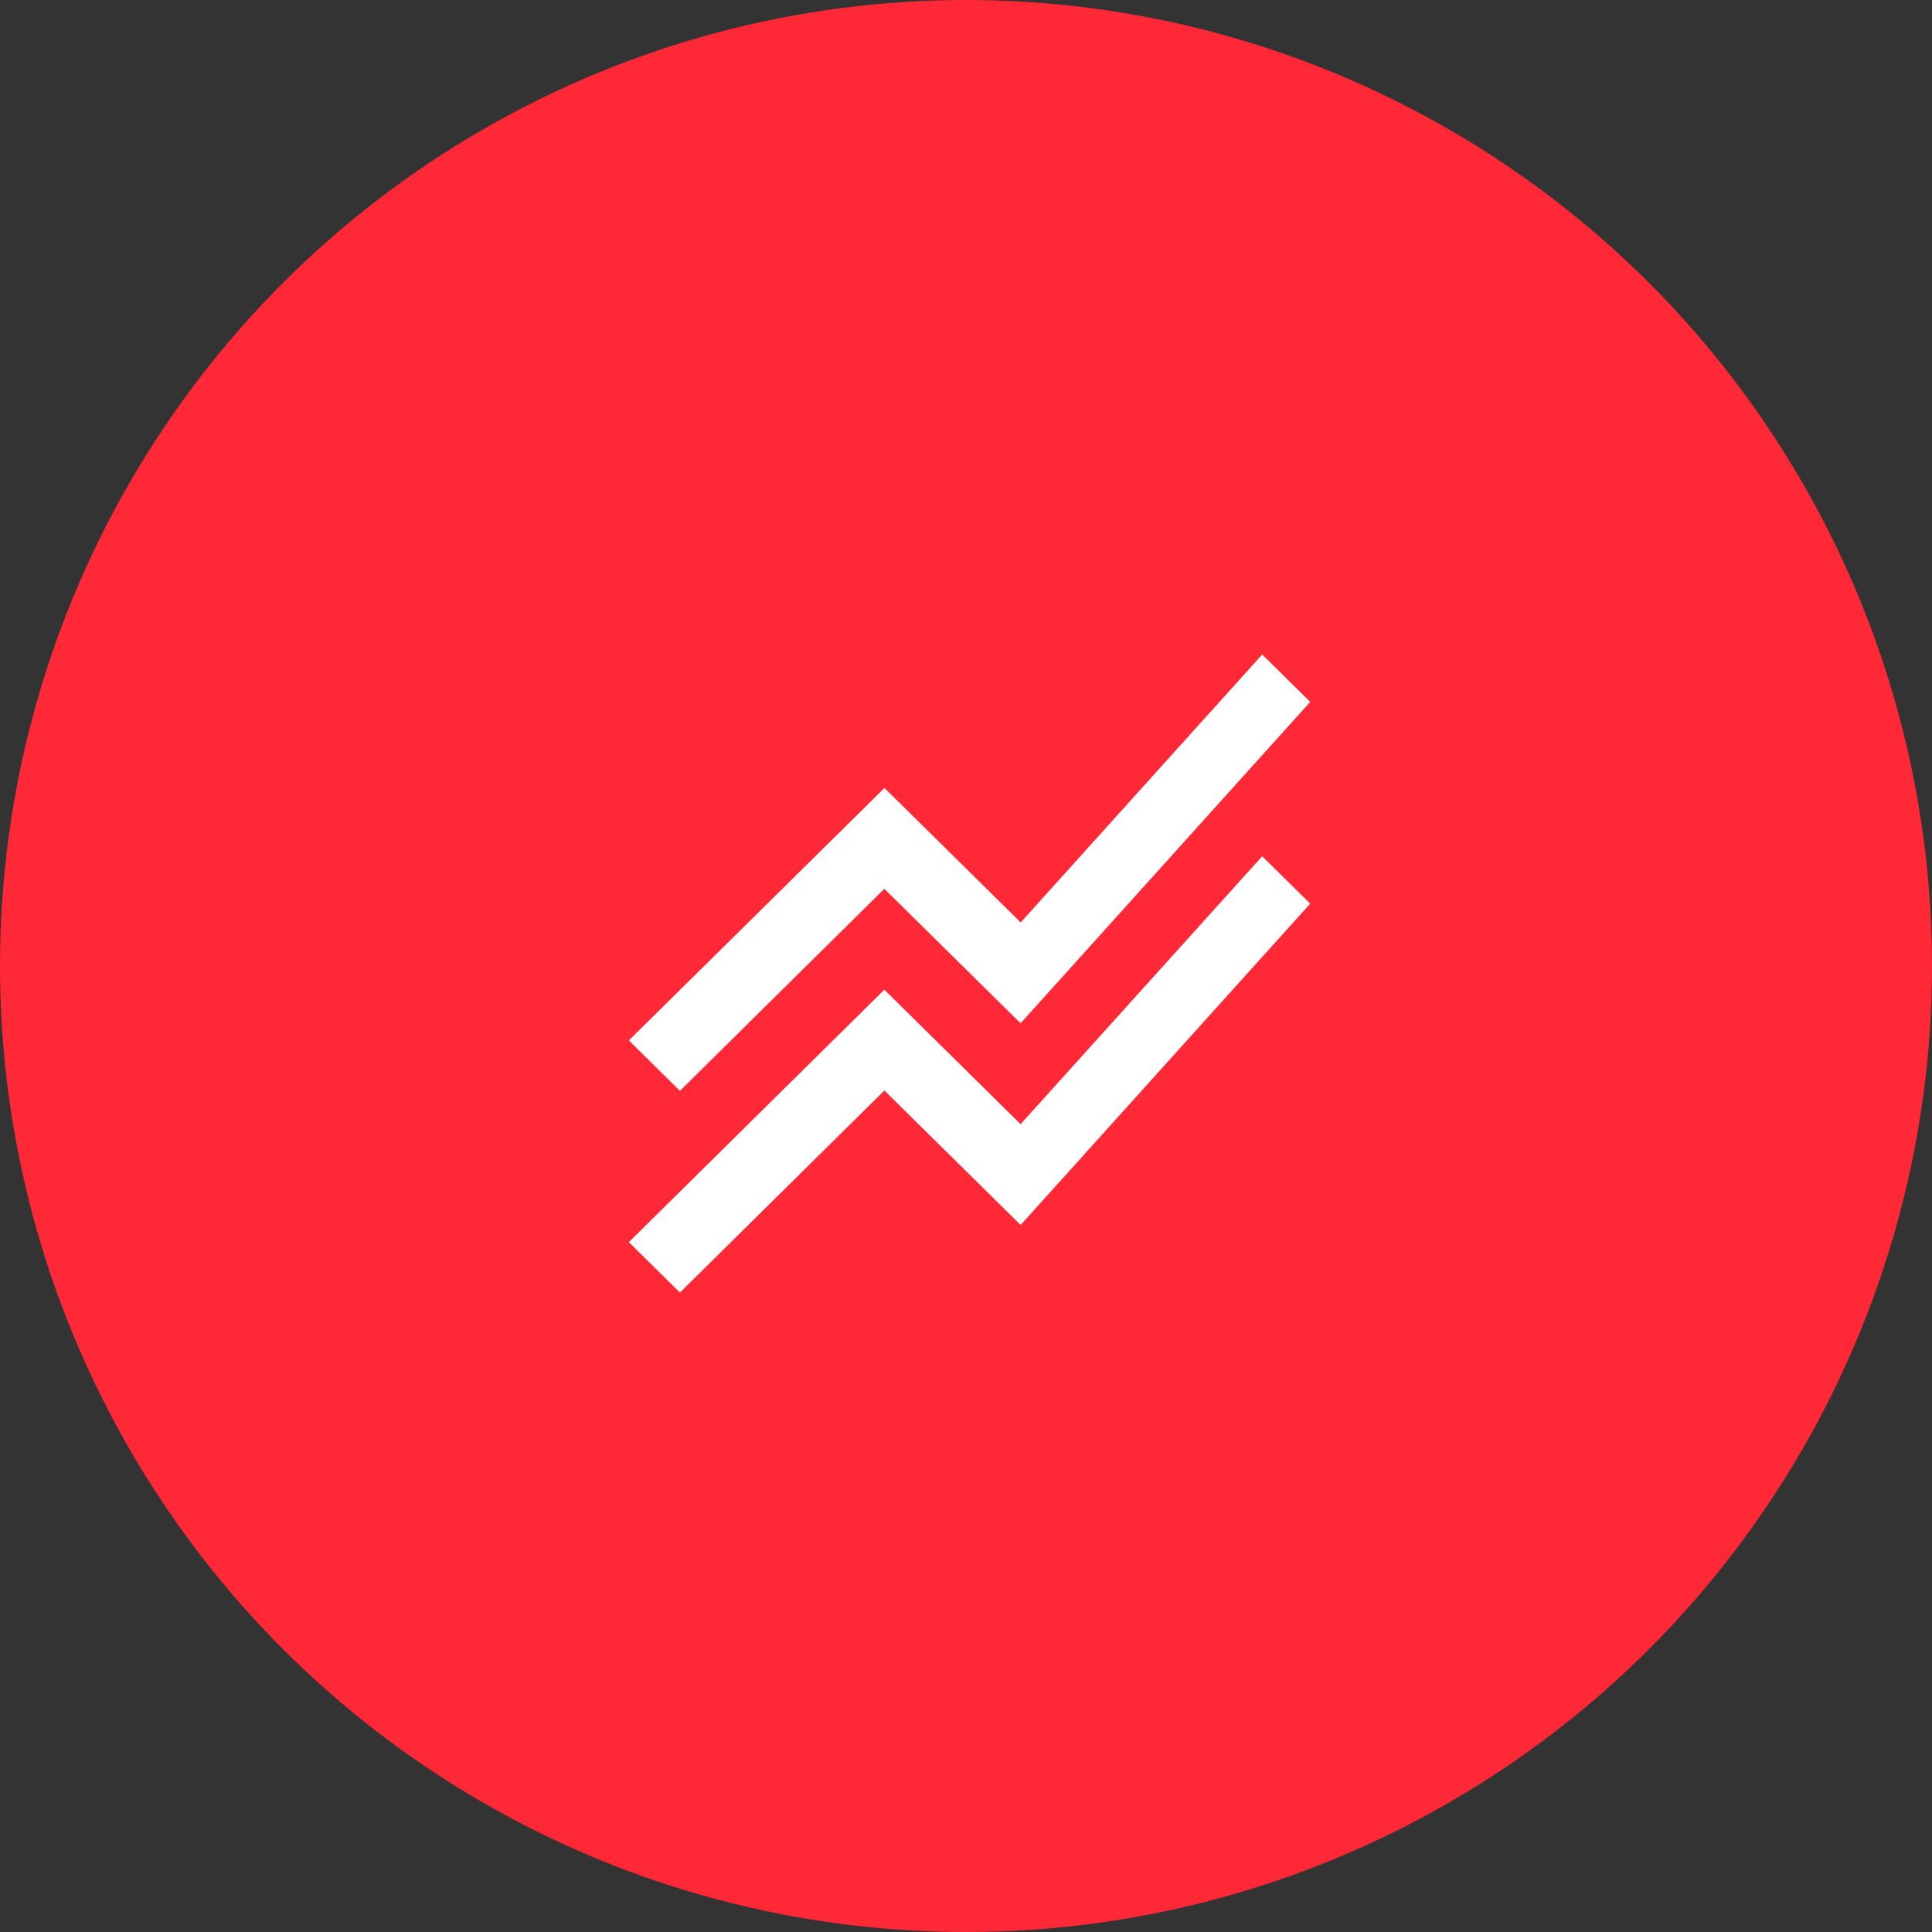 <svg xmlns="http://www.w3.org/2000/svg" width="156" height="156" viewBox="0 0 156 156">
  <rect x="0" y="0" width="156" height="156" fill="#333333" stroke="none"/>
  <g id="cloud-cost-management-2" transform="translate(20836 -11449)">
    <circle id="Ellipse_383" data-name="Ellipse 383" cx="78" cy="78" r="78" transform="translate(-20836 11449)" fill="#ff2837"/>
    <g id="efficiency_improvements" data-name="efficiency improvements" transform="translate(-20790.486 11495)">
      <rect id="Rectangle_564" data-name="Rectangle 564" width="65" height="65" transform="translate(0.486 0)" fill="none"/>
      <path id="Path_2799" data-name="Path 2799" d="M2,49.958,22.632,29.573l11,10.858L53.141,18.8l3.879,3.827L33.636,48.573l-11-10.858L6.126,54.029ZM6.126,37.743,22.632,21.429l11,10.858L57.019,6.337,53.141,2.51l-19.5,21.634-11-10.858L2,33.671Z" transform="translate(3.261 4.339)" fill="#fff"/>
    </g>
  </g>
</svg>

